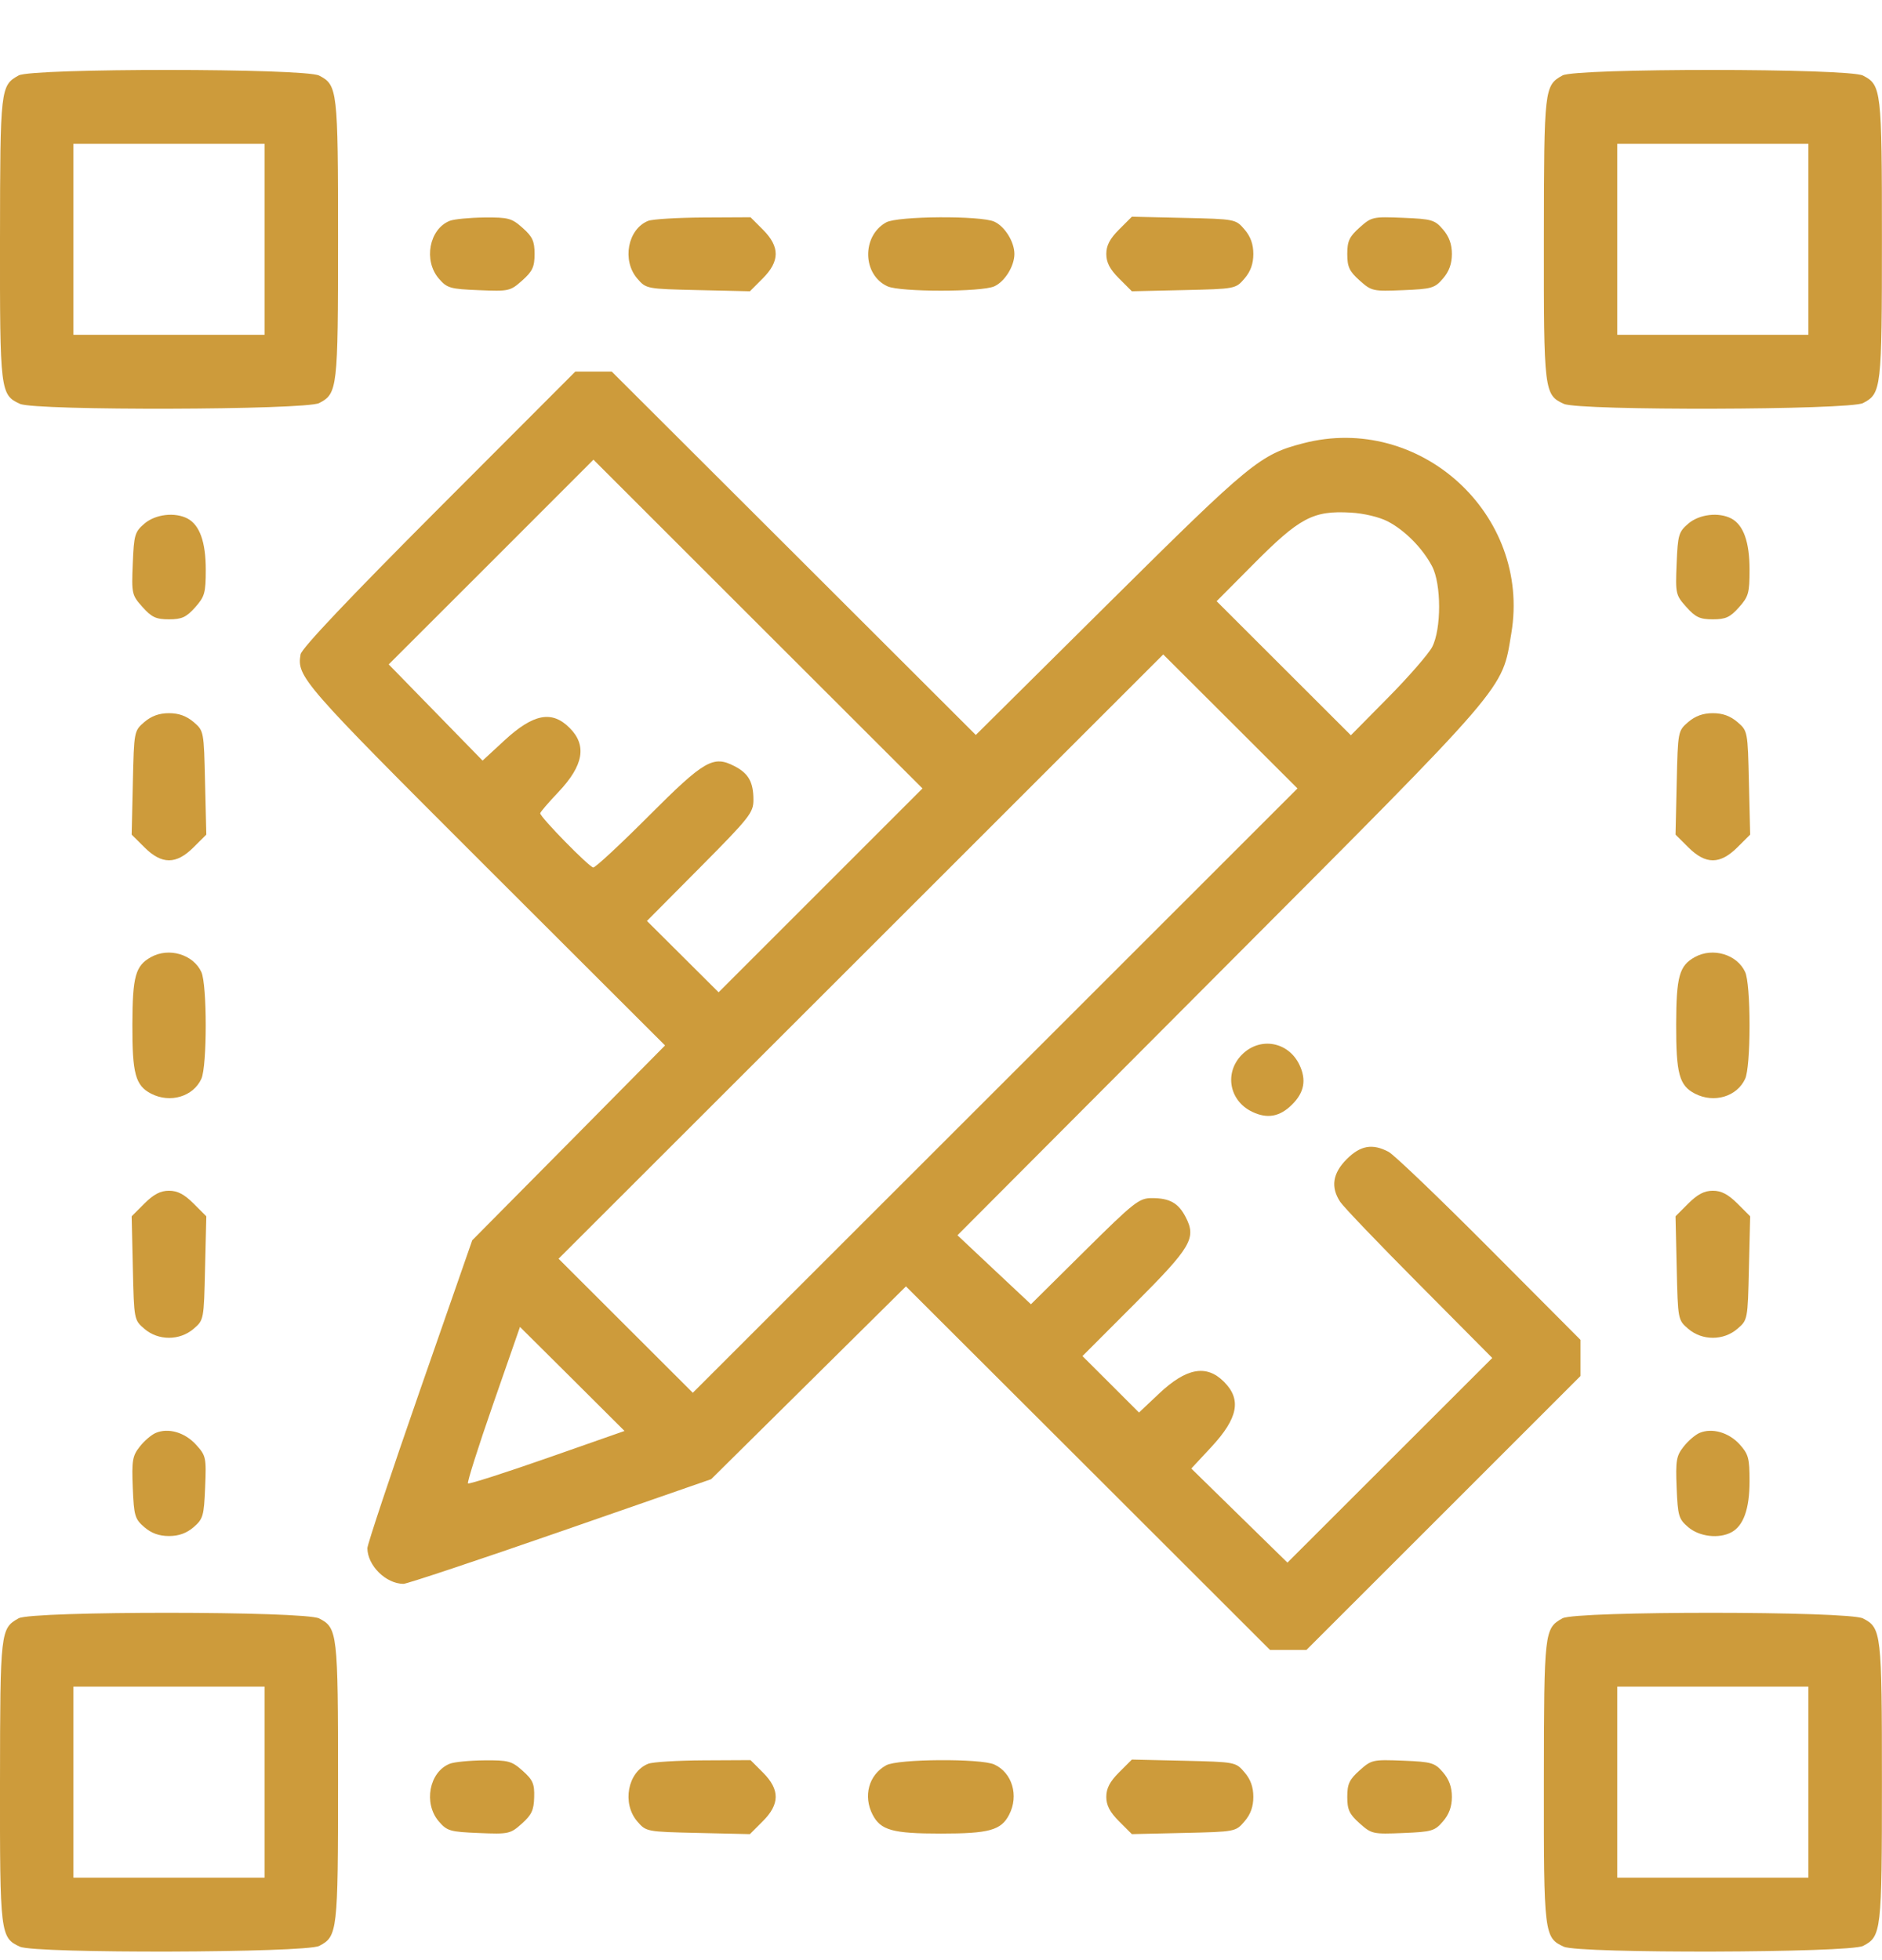 <svg width="24" height="25" viewBox="0 0 24 25" fill="none" xmlns="http://www.w3.org/2000/svg">
<path fill-rule="evenodd" clip-rule="evenodd" d="M0.238 0.962C0.006 1.091 0.002 1.124 0 3.043C-0.002 4.99 0.004 5.037 0.255 5.151C0.449 5.24 3.897 5.23 4.07 5.141C4.304 5.019 4.311 4.962 4.311 3.052C4.311 1.143 4.304 1.085 4.07 0.964C3.887 0.869 0.408 0.868 0.238 0.962ZM19.926 0.962C19.694 1.091 19.69 1.124 19.688 3.043C19.686 4.99 19.692 5.037 19.943 5.151C20.137 5.24 23.585 5.23 23.758 5.141C23.992 5.019 23.999 4.962 23.999 3.052C23.999 1.143 23.992 1.085 23.758 0.964C23.575 0.869 20.096 0.868 19.926 0.962ZM3.374 3.052V4.27H2.155H0.936V3.052V1.834H2.155H3.374V3.052ZM23.061 3.052V4.27H21.843H20.624V3.052V1.834H21.843H23.061V3.052ZM5.734 2.817C5.473 2.923 5.398 3.323 5.596 3.553C5.701 3.675 5.739 3.686 6.106 3.701C6.491 3.717 6.507 3.713 6.66 3.577C6.791 3.46 6.817 3.404 6.817 3.239C6.817 3.076 6.791 3.019 6.665 2.907C6.526 2.783 6.484 2.771 6.174 2.774C5.987 2.776 5.789 2.795 5.734 2.817ZM8.265 2.817C8.004 2.923 7.929 3.323 8.127 3.553C8.24 3.684 8.243 3.685 8.902 3.7L9.563 3.715L9.726 3.552C9.946 3.332 9.947 3.148 9.73 2.93L9.571 2.771L8.968 2.774C8.637 2.776 8.321 2.795 8.265 2.817ZM11.301 2.836C10.987 3.01 10.997 3.506 11.318 3.652C11.481 3.726 12.516 3.726 12.68 3.652C12.814 3.591 12.936 3.394 12.936 3.239C12.936 3.085 12.814 2.888 12.68 2.827C12.506 2.748 11.447 2.755 11.301 2.836ZM14.271 2.927C14.153 3.045 14.108 3.131 14.108 3.239C14.108 3.348 14.153 3.434 14.271 3.552L14.434 3.715L15.096 3.7C15.754 3.685 15.758 3.684 15.87 3.553C15.948 3.463 15.983 3.364 15.983 3.239C15.983 3.115 15.948 3.016 15.87 2.926C15.758 2.795 15.754 2.794 15.096 2.779L14.434 2.764L14.271 2.927ZM17.338 2.902C17.207 3.019 17.181 3.075 17.181 3.239C17.181 3.404 17.207 3.46 17.338 3.577C17.49 3.713 17.507 3.717 17.892 3.701C18.258 3.686 18.297 3.675 18.401 3.553C18.479 3.463 18.515 3.365 18.515 3.239C18.515 3.114 18.479 3.016 18.401 2.926C18.297 2.804 18.258 2.793 17.892 2.778C17.507 2.762 17.49 2.766 17.338 2.902ZM5.595 6.484C4.442 7.64 3.847 8.269 3.833 8.346C3.784 8.632 3.848 8.706 6.184 11.04L8.481 13.334L7.252 14.577L6.022 15.819L5.353 17.74C4.985 18.797 4.685 19.699 4.685 19.746C4.687 19.968 4.92 20.199 5.145 20.201C5.189 20.201 6.09 19.901 7.147 19.534L9.069 18.866L10.311 17.637L11.553 16.407L13.875 18.725L16.196 21.044H16.428H16.66L18.408 19.297L20.155 17.55V17.32V17.089L18.995 15.924C18.357 15.283 17.778 14.728 17.708 14.691C17.502 14.582 17.349 14.609 17.174 14.784C16.994 14.964 16.967 15.142 17.091 15.329C17.133 15.393 17.587 15.867 18.099 16.382L19.03 17.32L17.724 18.625L16.418 19.93L15.805 19.33L15.192 18.73L15.447 18.456C15.789 18.087 15.835 17.849 15.608 17.623C15.384 17.399 15.129 17.446 14.78 17.775L14.525 18.016L14.165 17.656L13.804 17.296L14.471 16.628C15.194 15.903 15.259 15.792 15.12 15.523C15.027 15.343 14.916 15.281 14.689 15.281C14.526 15.281 14.465 15.329 13.83 15.958L13.147 16.635L12.678 16.195L12.21 15.755L15.564 12.39C19.272 8.671 19.15 8.812 19.273 8.077C19.527 6.562 18.107 5.266 16.618 5.654C16.07 5.797 15.951 5.894 14.155 7.676L12.444 9.374L10.123 7.056L7.801 4.739H7.569H7.337L5.595 6.484ZM10.464 11.356L9.164 12.656L8.707 12.201L8.25 11.746L8.929 11.062C9.56 10.426 9.608 10.365 9.608 10.202C9.608 9.976 9.546 9.864 9.367 9.772C9.095 9.631 8.983 9.696 8.272 10.408C7.912 10.769 7.594 11.064 7.566 11.064C7.517 11.064 6.889 10.423 6.889 10.373C6.889 10.358 6.994 10.236 7.122 10.101C7.442 9.763 7.487 9.506 7.264 9.284C7.038 9.057 6.801 9.103 6.43 9.446L6.154 9.701L5.556 9.088L4.957 8.474L6.263 7.169L7.568 5.863L9.666 7.96L11.764 10.056L10.464 11.356ZM17.695 6.649C17.914 6.762 18.141 6.991 18.262 7.222C18.382 7.449 18.382 8.025 18.263 8.253C18.215 8.343 17.963 8.633 17.702 8.897L17.227 9.378L16.371 8.523L15.515 7.668L15.972 7.208C16.573 6.601 16.743 6.51 17.227 6.538C17.391 6.547 17.587 6.594 17.695 6.649ZM1.841 6.679C1.719 6.784 1.708 6.822 1.693 7.189C1.677 7.573 1.681 7.59 1.817 7.742C1.934 7.873 1.99 7.899 2.155 7.899C2.318 7.899 2.375 7.873 2.488 7.747C2.61 7.61 2.624 7.563 2.624 7.266C2.624 6.914 2.547 6.697 2.392 6.614C2.231 6.529 1.982 6.558 1.841 6.679ZM21.529 6.679C21.407 6.784 21.396 6.822 21.381 7.189C21.365 7.573 21.369 7.59 21.505 7.742C21.622 7.873 21.678 7.899 21.843 7.899C22.006 7.899 22.063 7.873 22.175 7.747C22.298 7.61 22.311 7.563 22.311 7.266C22.311 6.914 22.234 6.697 22.08 6.614C21.919 6.529 21.67 6.558 21.529 6.679ZM12.691 13.91L8.835 17.764L7.979 16.909L7.123 16.054L10.979 12.201L14.834 8.347L15.69 9.201L16.546 10.056L12.691 13.91ZM1.841 9.209C1.71 9.322 1.709 9.325 1.694 9.983L1.679 10.645L1.842 10.807C2.063 11.028 2.247 11.028 2.468 10.807L2.631 10.645L2.615 9.983C2.6 9.325 2.6 9.322 2.469 9.209C2.378 9.132 2.28 9.096 2.155 9.096C2.03 9.096 1.931 9.132 1.841 9.209ZM21.529 9.209C21.398 9.322 21.397 9.325 21.382 9.983L21.367 10.645L21.53 10.807C21.751 11.028 21.934 11.028 22.156 10.807L22.319 10.645L22.303 9.983C22.288 9.325 22.287 9.322 22.156 9.209C22.066 9.132 21.968 9.096 21.843 9.096C21.718 9.096 21.619 9.132 21.529 9.209ZM1.926 12.207C1.727 12.317 1.69 12.452 1.688 13.065C1.686 13.695 1.727 13.845 1.927 13.949C2.17 14.074 2.464 13.987 2.568 13.759C2.642 13.596 2.642 12.561 2.568 12.398C2.465 12.173 2.154 12.08 1.926 12.207ZM21.613 12.207C21.415 12.317 21.377 12.452 21.375 13.065C21.374 13.695 21.414 13.845 21.615 13.949C21.858 14.074 22.151 13.987 22.255 13.759C22.289 13.686 22.311 13.411 22.311 13.079C22.311 12.746 22.289 12.471 22.255 12.398C22.153 12.173 21.842 12.08 21.613 12.207ZM15.839 13.45C15.609 13.68 15.674 14.041 15.97 14.181C16.162 14.273 16.322 14.243 16.477 14.088C16.633 13.933 16.662 13.773 16.571 13.581C16.43 13.285 16.069 13.22 15.839 13.45ZM1.842 15.35L1.679 15.513L1.694 16.174C1.709 16.832 1.71 16.836 1.841 16.948C2.019 17.101 2.29 17.101 2.469 16.948C2.6 16.836 2.6 16.832 2.615 16.174L2.631 15.513L2.468 15.35C2.35 15.232 2.264 15.187 2.155 15.187C2.046 15.187 1.96 15.232 1.842 15.35ZM21.53 15.35L21.367 15.513L21.382 16.174C21.397 16.832 21.398 16.836 21.529 16.948C21.707 17.101 21.978 17.101 22.156 16.948C22.287 16.836 22.288 16.832 22.303 16.174L22.319 15.513L22.156 15.35C22.037 15.232 21.951 15.187 21.843 15.187C21.734 15.187 21.648 15.232 21.53 15.35ZM6.977 18.597C6.434 18.787 5.98 18.932 5.968 18.92C5.955 18.907 6.099 18.453 6.288 17.91L6.631 16.924L7.298 17.587L7.964 18.251L6.977 18.597ZM1.986 18.276C1.931 18.299 1.839 18.378 1.782 18.451C1.689 18.569 1.679 18.628 1.693 18.974C1.708 19.335 1.72 19.374 1.841 19.478C1.931 19.556 2.03 19.591 2.155 19.591C2.28 19.591 2.378 19.556 2.469 19.478C2.59 19.373 2.601 19.335 2.616 18.968C2.632 18.588 2.627 18.566 2.499 18.425C2.357 18.269 2.147 18.208 1.986 18.276ZM21.673 18.276C21.619 18.299 21.527 18.378 21.47 18.451C21.377 18.569 21.367 18.628 21.381 18.974C21.396 19.335 21.407 19.374 21.529 19.478C21.67 19.599 21.919 19.629 22.08 19.543C22.234 19.46 22.311 19.244 22.311 18.891C22.311 18.597 22.297 18.547 22.183 18.42C22.044 18.269 21.833 18.209 21.673 18.276ZM0.238 20.64C0.006 20.769 0.002 20.802 0 22.721C-0.002 24.668 0.004 24.715 0.255 24.829C0.449 24.918 3.897 24.908 4.07 24.819C4.304 24.698 4.311 24.64 4.311 22.73C4.311 20.821 4.304 20.763 4.07 20.642C3.887 20.547 0.408 20.546 0.238 20.64ZM19.926 20.64C19.694 20.769 19.69 20.802 19.688 22.721C19.686 24.668 19.692 24.715 19.943 24.829C20.137 24.918 23.585 24.908 23.758 24.819C23.992 24.698 23.999 24.64 23.999 22.73C23.999 20.821 23.992 20.763 23.758 20.642C23.575 20.547 20.096 20.546 19.926 20.64ZM3.374 22.73V23.948H2.155H0.936V22.73V21.512H2.155H3.374V22.73ZM23.061 22.73V23.948H21.843H20.624V22.73V21.512H21.843H23.061V22.73ZM5.734 22.496C5.473 22.601 5.398 23.001 5.596 23.231C5.701 23.353 5.739 23.364 6.106 23.379C6.488 23.395 6.508 23.39 6.655 23.259C6.779 23.148 6.808 23.087 6.812 22.922C6.817 22.751 6.795 22.701 6.665 22.585C6.526 22.461 6.484 22.449 6.174 22.452C5.987 22.454 5.789 22.473 5.734 22.496ZM8.265 22.496C8.004 22.601 7.929 23.001 8.127 23.231C8.24 23.362 8.243 23.363 8.902 23.378L9.563 23.393L9.726 23.23C9.946 23.011 9.947 22.826 9.73 22.608L9.571 22.449L8.968 22.452C8.637 22.454 8.321 22.473 8.265 22.496ZM11.301 22.515C11.079 22.637 11.005 22.907 11.128 23.145C11.231 23.344 11.383 23.386 11.999 23.386C12.614 23.386 12.767 23.344 12.869 23.145C12.995 22.903 12.908 22.609 12.68 22.505C12.506 22.426 11.447 22.433 11.301 22.515ZM14.271 22.605C14.153 22.723 14.108 22.809 14.108 22.918C14.108 23.026 14.153 23.112 14.271 23.23L14.434 23.393L15.096 23.378C15.754 23.363 15.758 23.362 15.87 23.231C15.948 23.141 15.983 23.043 15.983 22.918C15.983 22.793 15.948 22.694 15.87 22.604C15.758 22.473 15.754 22.473 15.096 22.457L14.434 22.442L14.271 22.605ZM17.338 22.58C17.207 22.697 17.181 22.753 17.181 22.918C17.181 23.082 17.207 23.138 17.338 23.255C17.49 23.391 17.507 23.395 17.892 23.379C18.258 23.364 18.297 23.353 18.401 23.231C18.479 23.141 18.515 23.043 18.515 22.918C18.515 22.793 18.479 22.694 18.401 22.604C18.297 22.483 18.258 22.471 17.892 22.456C17.507 22.441 17.49 22.444 17.338 22.58Z" fill="#CD9B3B"/>
</svg>
